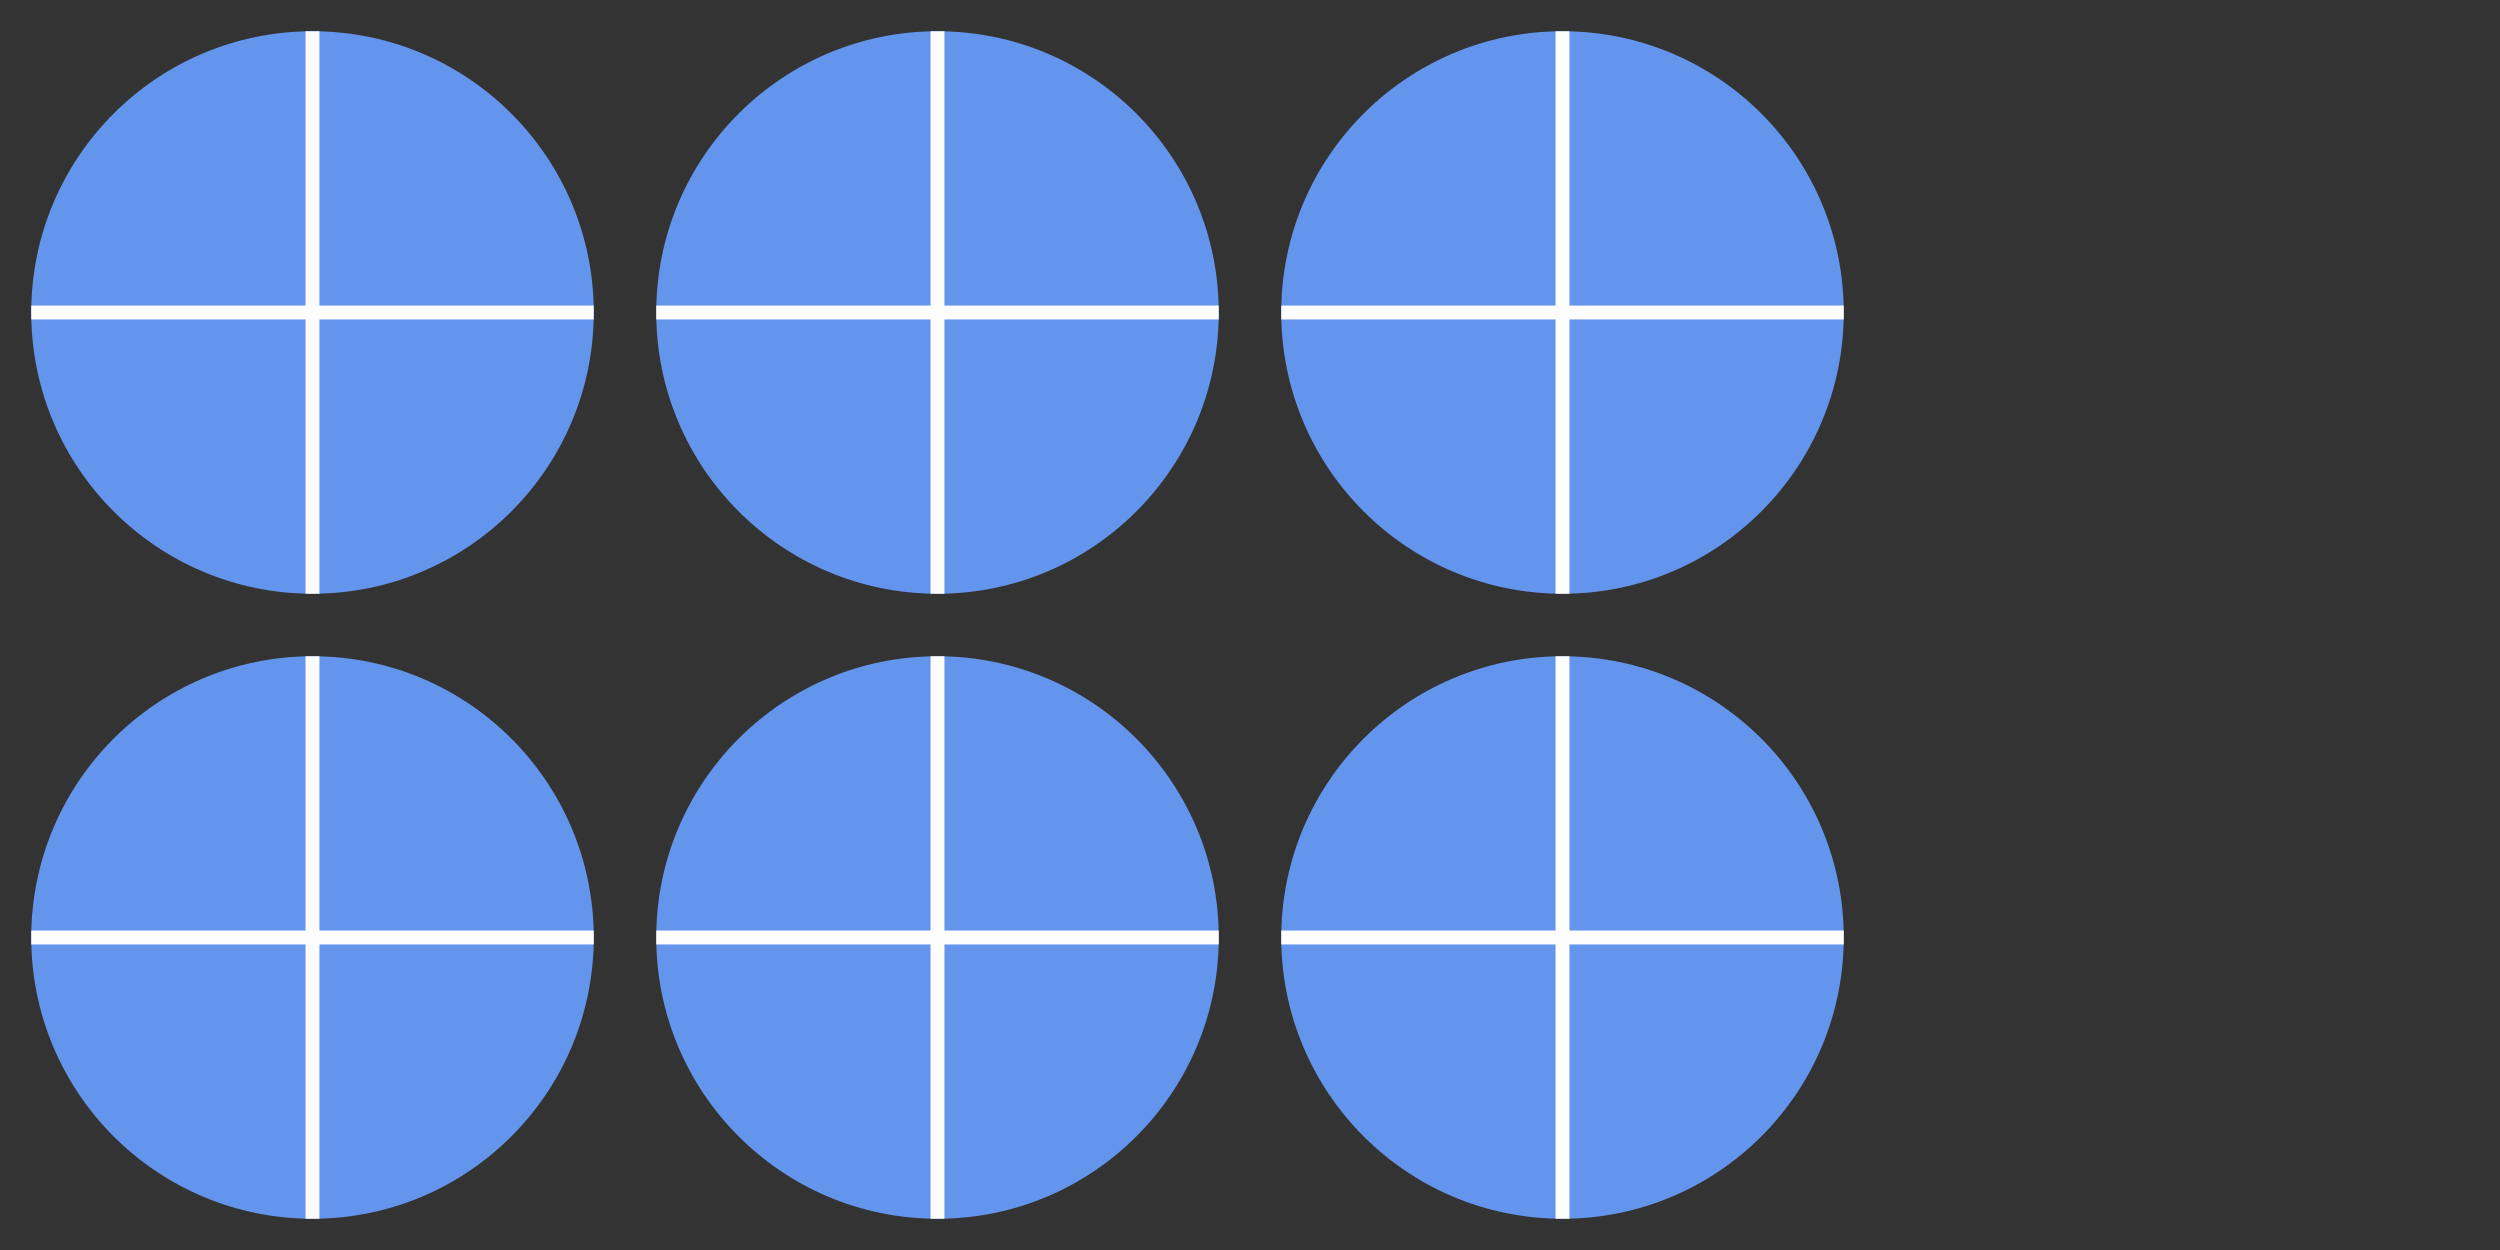 <svg xmlns="http://www.w3.org/2000/svg" version="1.1" width="360" height="180" viewBox="0 0 360 180"><rect x="0" y="0" width="360" height="180" fill="#333333" stroke="none"/><defs/><ellipse cx="45" cy="135" rx="40.5" ry="40.5" fill="#6495ed" stroke="none" style="stroke-width: 2px" stroke-width="2"/><path fill="none" stroke="#fdfdfd" d="M 45,135 L 45,94.5" style="stroke-width: 2px" stroke-width="2"/><path fill="none" stroke="#fdfdfd" d="M 45,135 L 85.5,135" style="stroke-width: 2px" stroke-width="2"/><path fill="none" stroke="#fdfdfd" d="M 45,135 L 45,175.5" style="stroke-width: 2px" stroke-width="2"/><path fill="none" stroke="#fdfdfd" d="M 45,135 L 4.5,135" style="stroke-width: 2px" stroke-width="2"/><ellipse cx="135" cy="135" rx="40.5" ry="40.5" fill="#6495ed" stroke="none" style="stroke-width: 2px" stroke-width="2"/><path fill="none" stroke="#fdfdfd" d="M 135,135 L 135,94.5" style="stroke-width: 2px" stroke-width="2"/><path fill="none" stroke="#fdfdfd" d="M 135,135 L 175.5,135" style="stroke-width: 2px" stroke-width="2"/><path fill="none" stroke="#fdfdfd" d="M 135,135 L 135,175.5" style="stroke-width: 2px" stroke-width="2"/><path fill="none" stroke="#fdfdfd" d="M 135,135 L 94.5,135" style="stroke-width: 2px" stroke-width="2"/><ellipse cx="225" cy="135" rx="40.5" ry="40.5" fill="#6495ed" stroke="none" style="stroke-width: 2px" stroke-width="2"/><path fill="none" stroke="#fdfdfd" d="M 225,135 L 225,94.5" style="stroke-width: 2px" stroke-width="2"/><path fill="none" stroke="#fdfdfd" d="M 225,135 L 265.5,135" style="stroke-width: 2px" stroke-width="2"/><path fill="none" stroke="#fdfdfd" d="M 225,135 L 225,175.5" style="stroke-width: 2px" stroke-width="2"/><path fill="none" stroke="#fdfdfd" d="M 225,135 L 184.5,135" style="stroke-width: 2px" stroke-width="2"/><ellipse cx="45" cy="45" rx="40.5" ry="40.5" fill="#6495ed" stroke="none" style="stroke-width: 2px" stroke-width="2"/><path fill="none" stroke="#fdfdfd" d="M 45,45 L 45,4.5" style="stroke-width: 2px" stroke-width="2"/><path fill="none" stroke="#fdfdfd" d="M 45,45 L 85.5,45" style="stroke-width: 2px" stroke-width="2"/><path fill="none" stroke="#fdfdfd" d="M 45,45 L 45,85.5" style="stroke-width: 2px" stroke-width="2"/><path fill="none" stroke="#fdfdfd" d="M 45,45 L 4.5,45" style="stroke-width: 2px" stroke-width="2"/><ellipse cx="135" cy="45" rx="40.5" ry="40.5" fill="#6495ed" stroke="none" style="stroke-width: 2px" stroke-width="2"/><path fill="none" stroke="#fdfdfd" d="M 135,45 L 135,4.5" style="stroke-width: 2px" stroke-width="2"/><path fill="none" stroke="#fdfdfd" d="M 135,45 L 175.5,45" style="stroke-width: 2px" stroke-width="2"/><path fill="none" stroke="#fdfdfd" d="M 135,45 L 135,85.5" style="stroke-width: 2px" stroke-width="2"/><path fill="none" stroke="#fdfdfd" d="M 135,45 L 94.5,45" style="stroke-width: 2px" stroke-width="2"/><ellipse cx="225" cy="45" rx="40.5" ry="40.5" fill="#6495ed" stroke="none" style="stroke-width: 2px" stroke-width="2"/><path fill="none" stroke="#fdfdfd" d="M 225,45 L 225,4.5" style="stroke-width: 2px" stroke-width="2"/><path fill="none" stroke="#fdfdfd" d="M 225,45 L 265.5,45" style="stroke-width: 2px" stroke-width="2"/><path fill="none" stroke="#fdfdfd" d="M 225,45 L 225,85.5" style="stroke-width: 2px" stroke-width="2"/><path fill="none" stroke="#fdfdfd" d="M 225,45 L 184.5,45" style="stroke-width: 2px" stroke-width="2"/></svg>